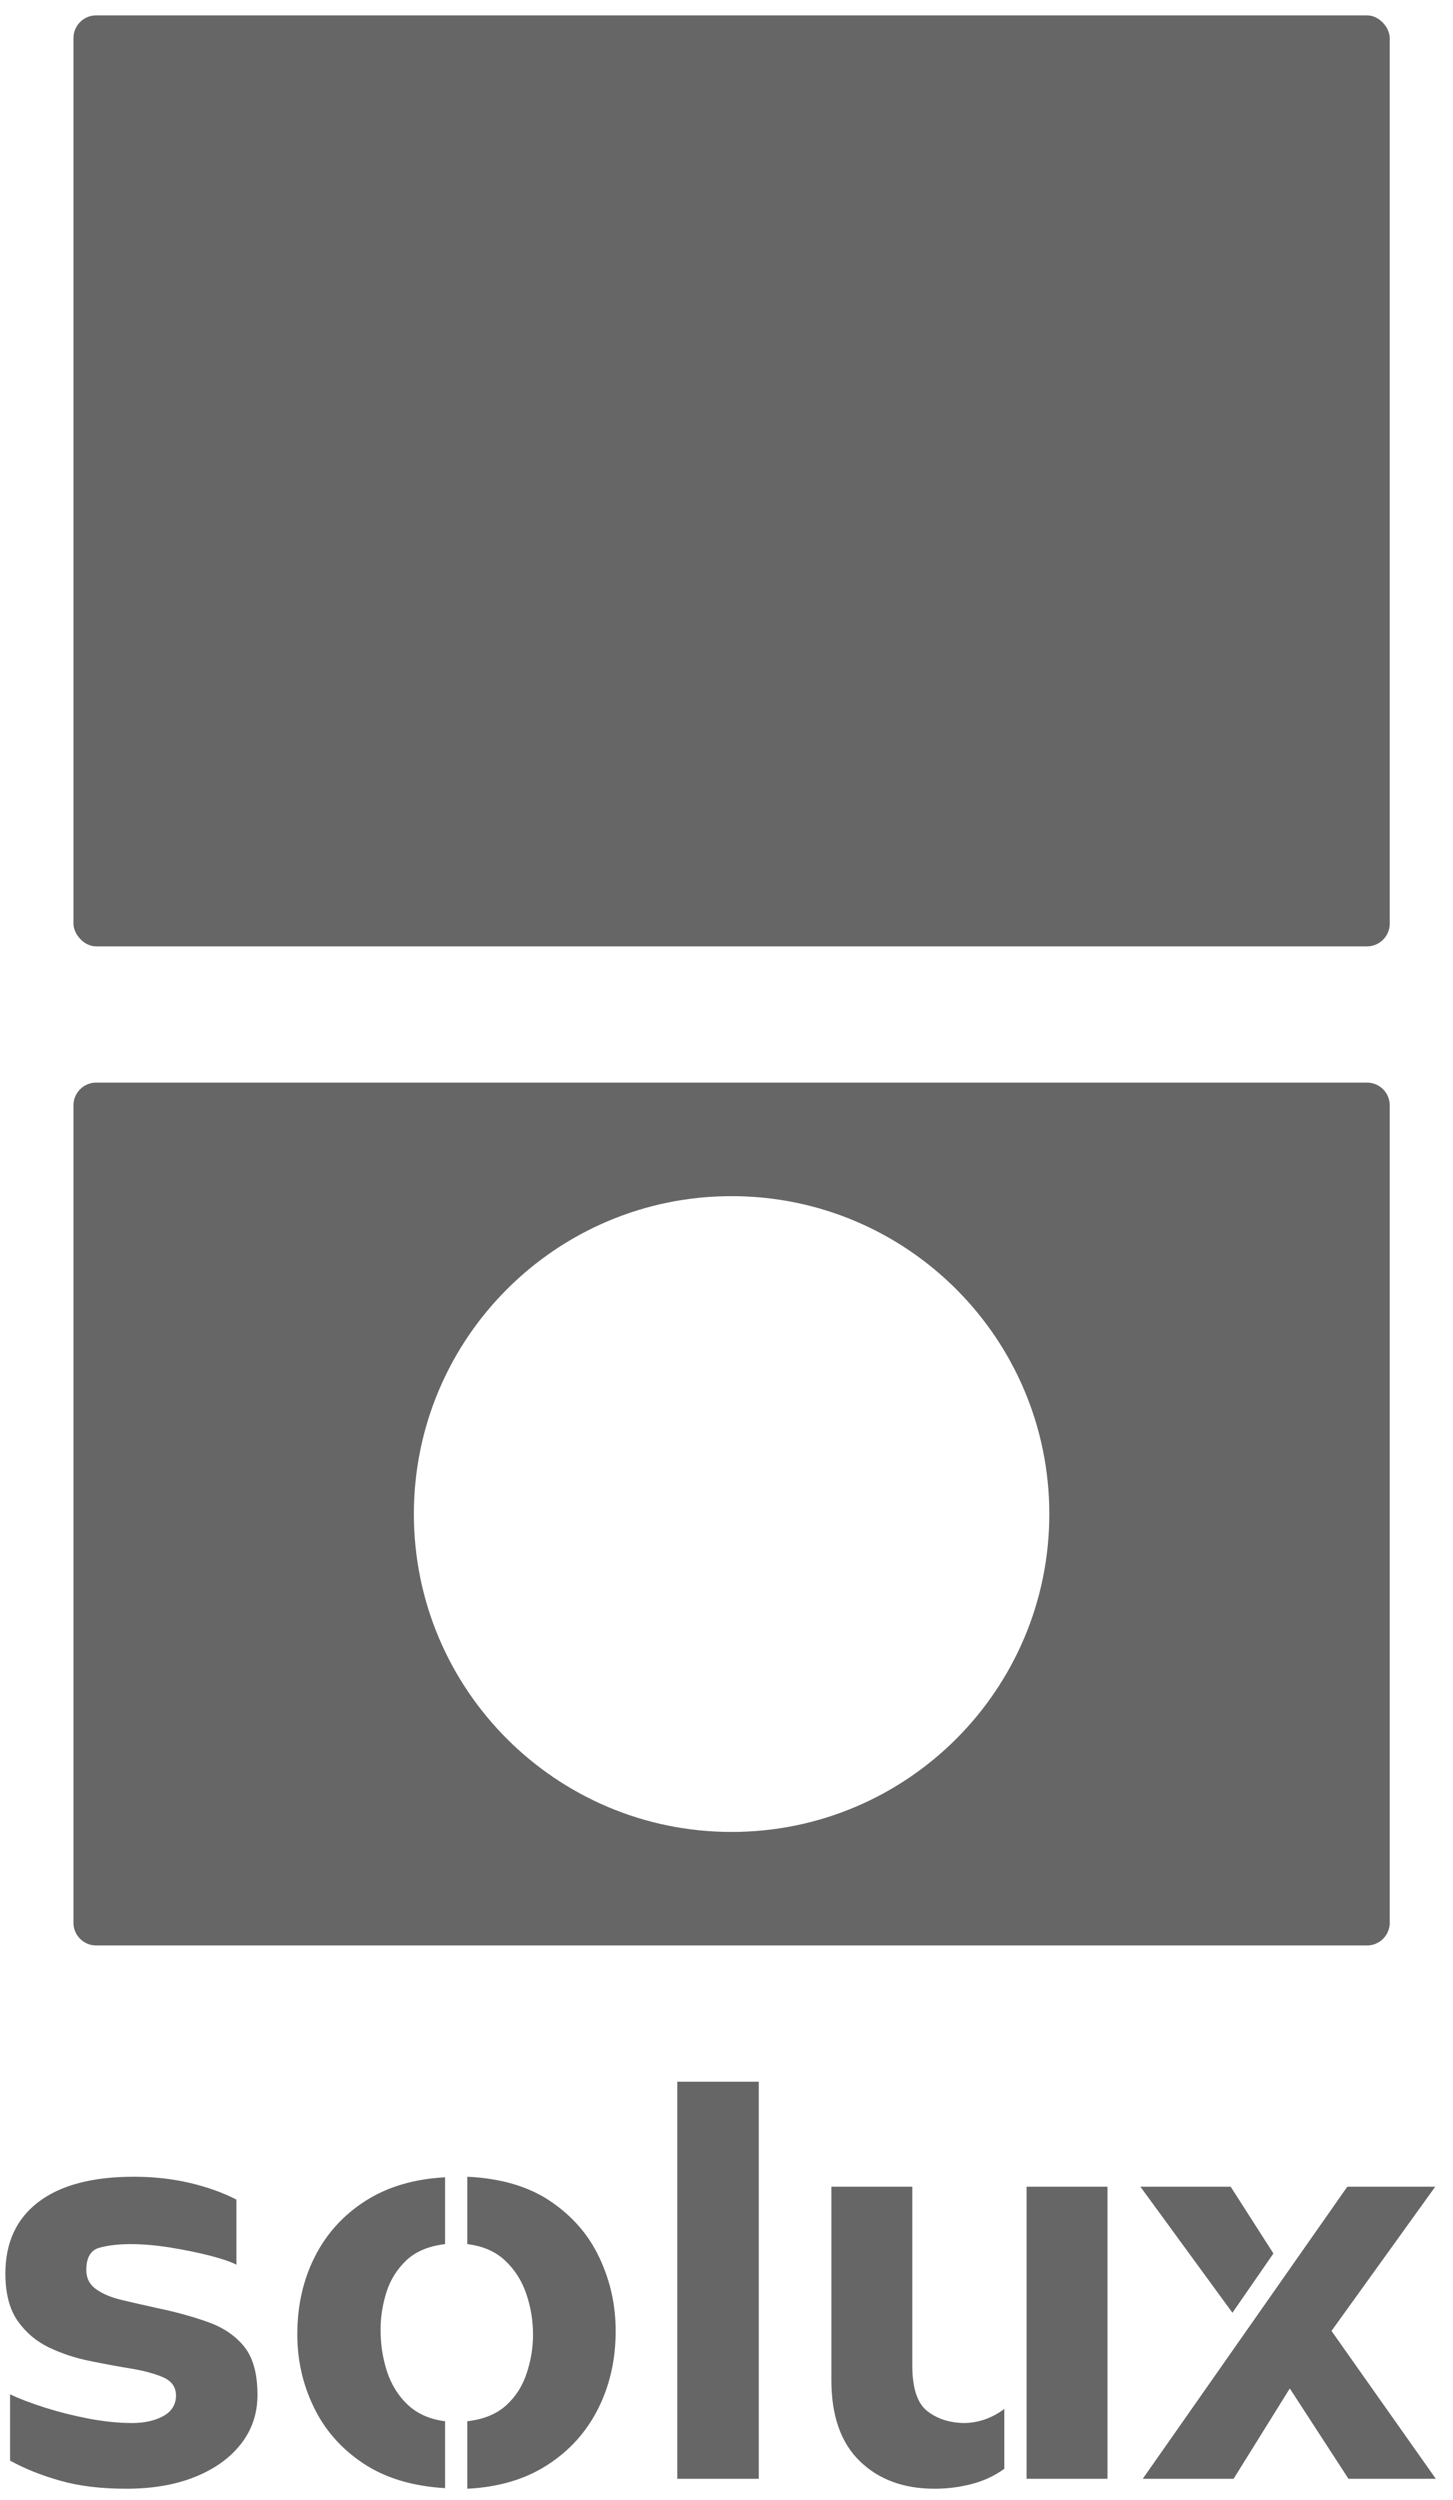 <svg width="82" height="141" viewBox="0 0 82 141" fill="none" xmlns="http://www.w3.org/2000/svg">
<path d="M0.568 138.786V135.046C1.075 135.288 1.727 135.537 2.524 135.793C3.317 136.044 4.15 136.253 5.022 136.421C5.89 136.584 6.7 136.665 7.454 136.665C8.159 136.665 8.749 136.533 9.225 136.269C9.696 136.004 9.932 135.619 9.932 135.112C9.932 134.65 9.701 134.313 9.238 134.101C8.775 133.894 8.181 133.729 7.454 133.605C6.723 133.486 5.945 133.343 5.121 133.176C4.293 133.013 3.515 132.76 2.788 132.416C2.062 132.072 1.465 131.57 0.998 130.909C0.535 130.248 0.304 129.356 0.304 128.233C0.304 126.488 0.927 125.142 2.174 124.195C3.421 123.248 5.214 122.774 7.553 122.774C8.654 122.774 9.701 122.889 10.692 123.118C11.688 123.352 12.571 123.666 13.342 124.063V127.737C13.056 127.583 12.571 127.416 11.888 127.235C11.201 127.059 10.45 126.905 9.635 126.772C8.82 126.64 8.06 126.574 7.355 126.574C6.712 126.574 6.137 126.64 5.63 126.772C5.123 126.905 4.87 127.325 4.87 128.035C4.87 128.497 5.057 128.861 5.432 129.125C5.806 129.389 6.297 129.592 6.905 129.733C7.513 129.878 8.17 130.028 8.875 130.182C9.932 130.403 10.89 130.667 11.749 130.975C12.613 131.284 13.291 131.746 13.785 132.363C14.283 132.984 14.531 133.89 14.531 135.079C14.531 136.136 14.216 137.064 13.586 137.861C12.961 138.654 12.095 139.271 10.989 139.711C9.888 140.152 8.599 140.372 7.123 140.372C5.709 140.372 4.474 140.222 3.416 139.923C2.359 139.628 1.409 139.249 0.568 138.786ZM26.373 140.372V136.566C27.303 136.456 28.037 136.154 28.574 135.661C29.116 135.163 29.501 134.555 29.73 133.837C29.964 133.123 30.081 132.412 30.081 131.702C30.081 130.887 29.953 130.11 29.697 129.37C29.446 128.634 29.05 128.013 28.508 127.506C27.97 126.995 27.259 126.684 26.373 126.574V122.774C28.272 122.863 29.838 123.325 31.072 124.162C32.31 124.999 33.23 126.063 33.834 127.354C34.442 128.645 34.746 130.017 34.746 131.471C34.746 133.083 34.416 134.546 33.755 135.859C33.094 137.171 32.14 138.229 30.893 139.031C29.646 139.837 28.14 140.284 26.373 140.372ZM25.118 136.566V140.339C23.267 140.229 21.723 139.76 20.485 138.932C19.252 138.108 18.327 137.055 17.71 135.773C17.089 134.495 16.778 133.127 16.778 131.669C16.778 130.039 17.111 128.572 17.776 127.268C18.437 125.968 19.391 124.922 20.637 124.129C21.884 123.336 23.378 122.896 25.118 122.807V126.574C24.193 126.684 23.466 126.988 22.937 127.486C22.408 127.984 22.032 128.585 21.807 129.29C21.587 129.995 21.477 130.7 21.477 131.405C21.477 132.224 21.598 133.008 21.84 133.757C22.087 134.506 22.479 135.134 23.016 135.641C23.558 136.147 24.259 136.456 25.118 136.566ZM42.822 139.811H38.222V117.415H42.822V139.811ZM62.501 139.811H57.935V123.336H62.501V139.811ZM56.679 135.872V139.249C56.129 139.645 55.512 139.932 54.829 140.108C54.146 140.284 53.45 140.372 52.741 140.372C51.001 140.372 49.595 139.855 48.525 138.819C47.454 137.78 46.919 136.258 46.919 134.253V123.336H51.486V133.427C51.486 134.705 51.772 135.564 52.345 136.004C52.922 136.445 53.629 136.665 54.466 136.665C55.259 136.643 55.997 136.379 56.679 135.872ZM64.358 123.336H69.453L71.865 127.103L69.552 130.447L64.358 123.336ZM69.618 139.811H64.491L76.035 123.336H80.998L75.143 131.471L81.031 139.811H76.101L72.79 134.716L69.618 139.811Z" fill="#666666"/>
<rect x="4.146" y="0.867" width="74.283" height="52.511" rx="1.281" fill="#666666"/>
<path d="M77.148 61.062C77.855 61.062 78.429 61.636 78.429 62.343V108.45C78.429 109.157 77.855 109.73 77.148 109.73H5.426C4.719 109.73 4.146 109.157 4.146 108.45V62.343C4.146 61.636 4.719 61.063 5.426 61.062H77.148ZM41.288 67.466C31.385 67.466 23.357 75.494 23.357 85.397C23.357 95.299 31.385 103.327 41.288 103.327C51.19 103.327 59.218 95.299 59.218 85.397C59.218 75.494 51.19 67.466 41.288 67.466Z" fill="#666666"/>
</svg>
